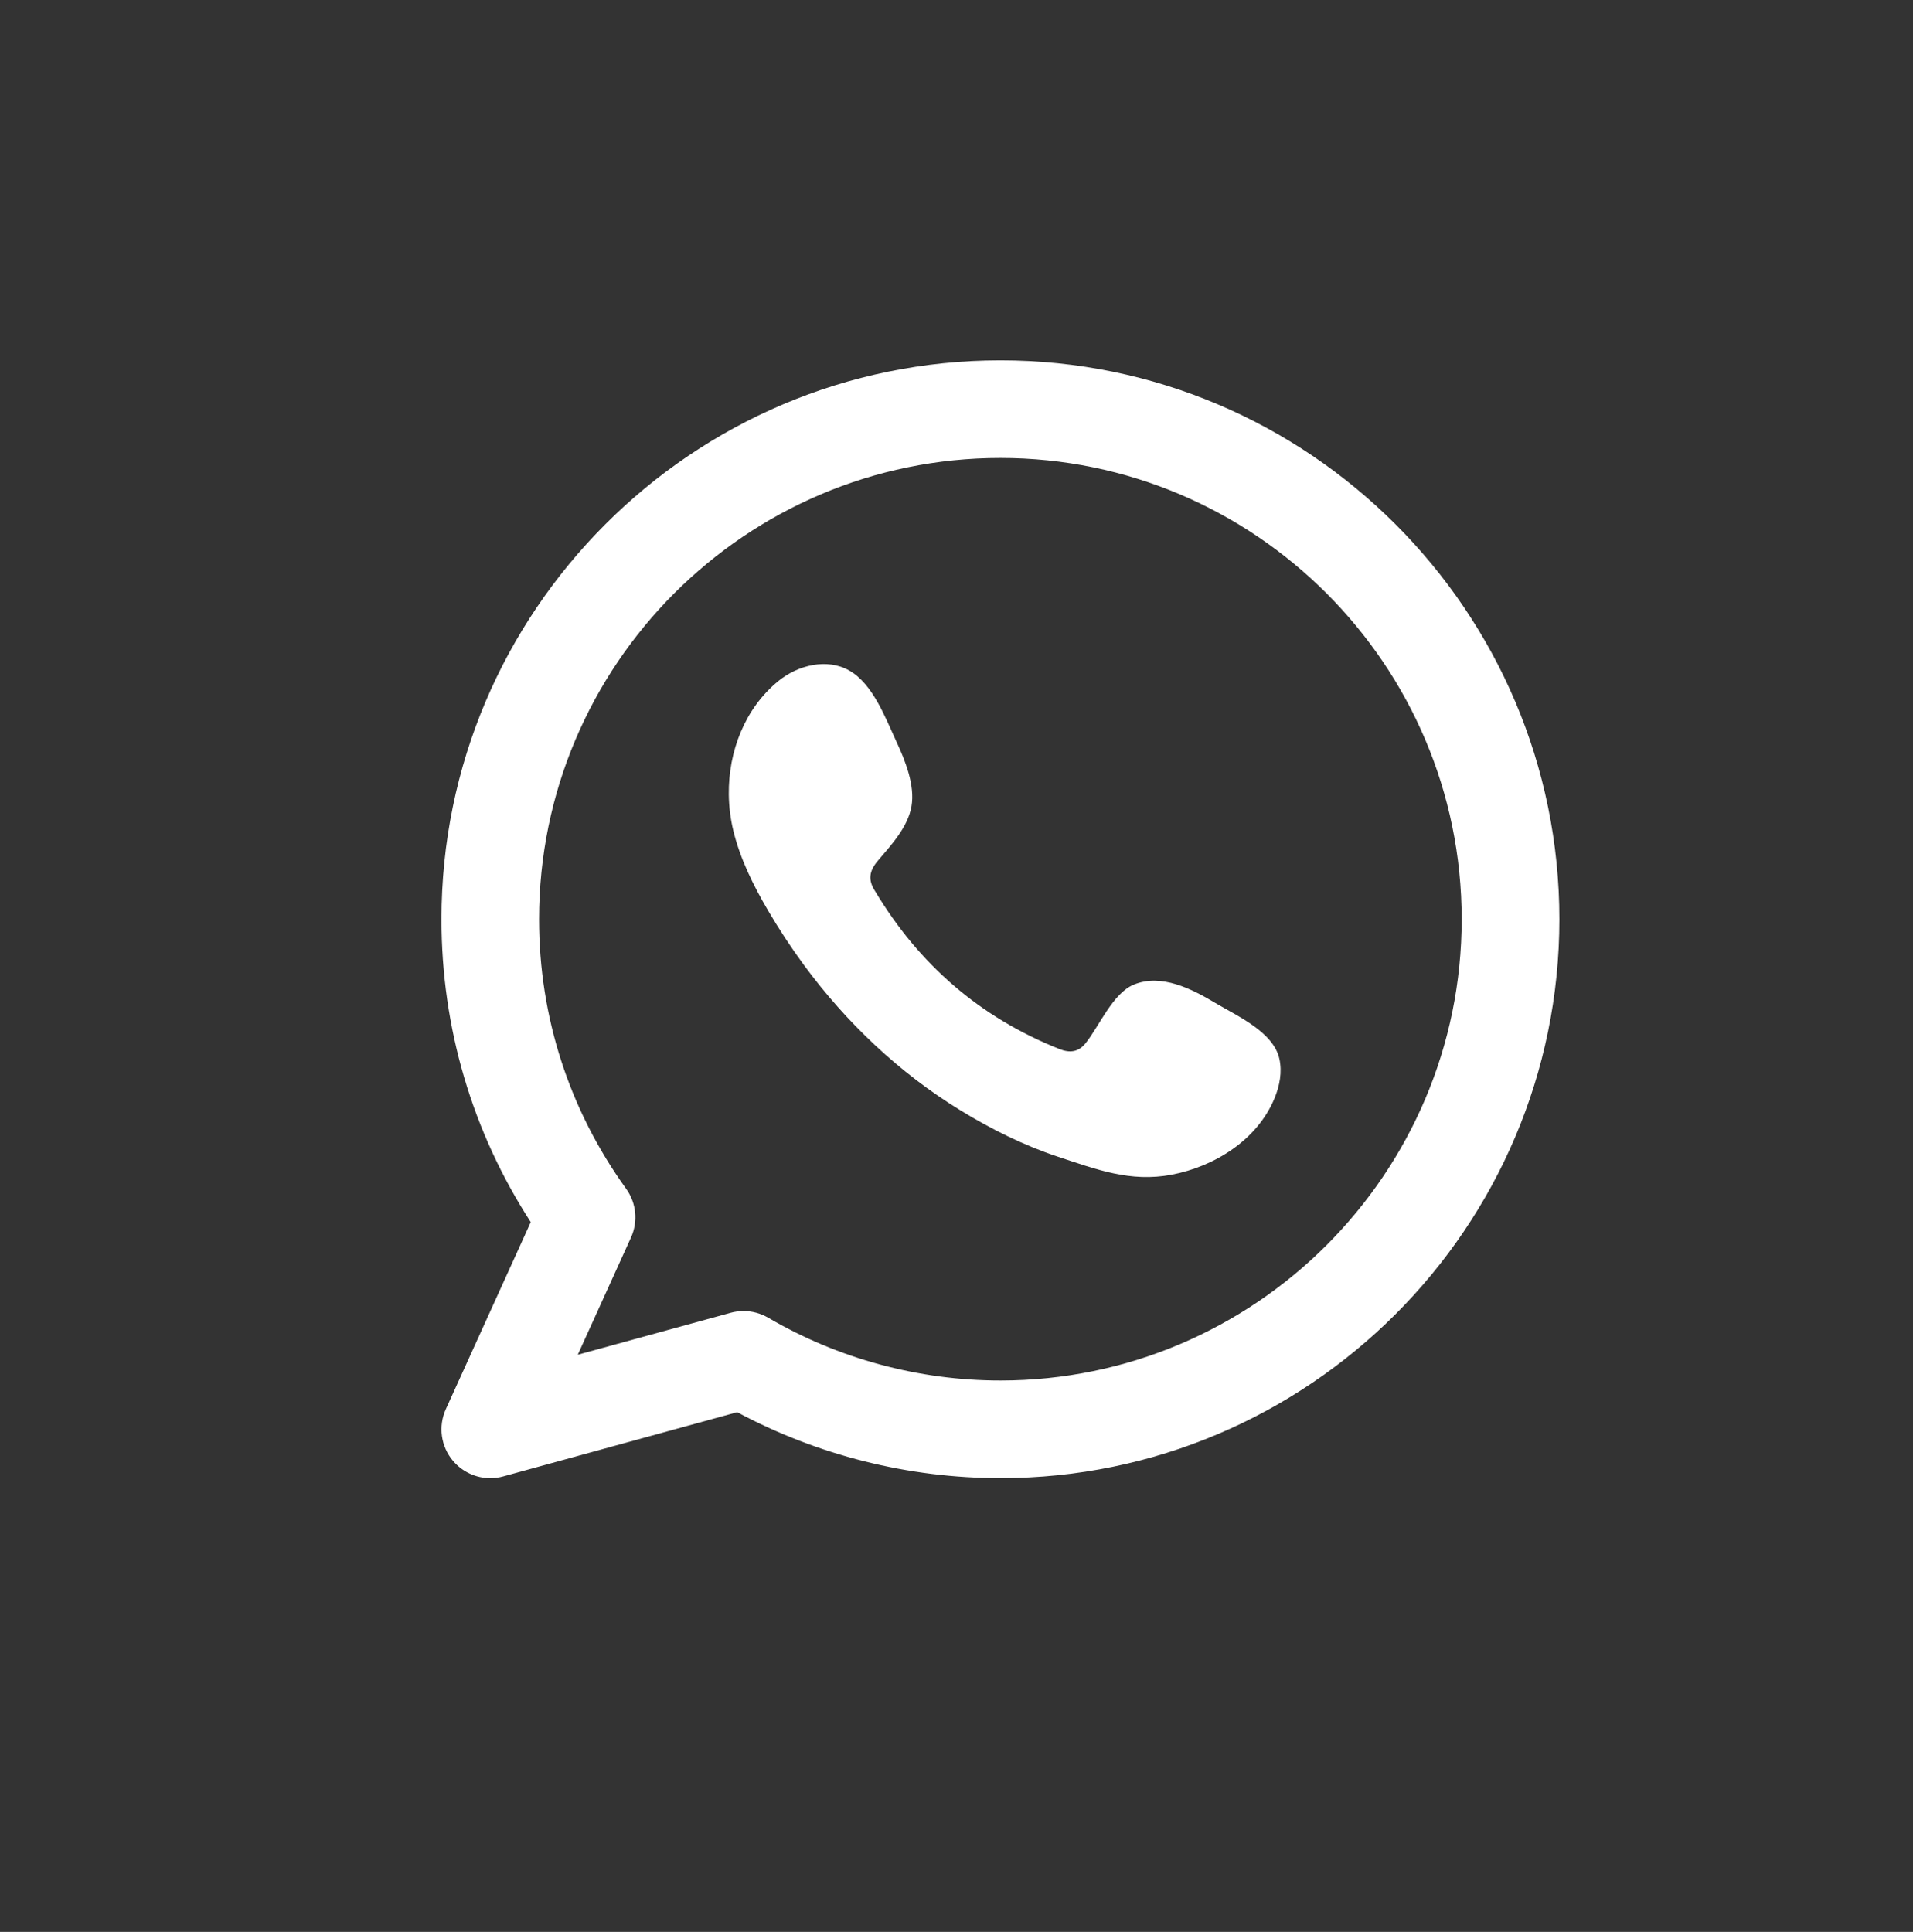 <?xml version="1.0" encoding="UTF-8"?> <!-- Generator: Adobe Illustrator 15.1.0, SVG Export Plug-In . SVG Version: 6.00 Build 0) --> <svg xmlns="http://www.w3.org/2000/svg" xmlns:xlink="http://www.w3.org/1999/xlink" id="Слой_1" x="0px" y="0px" width="67px" height="67.667px" viewBox="415.5 209.167 67 67.667" xml:space="preserve"><rect x="415.5" y="209.167" width="67" height="67.667" fill="#333333" stroke="none"/> <g id="Background"> </g> <g id="Design"> <g> <g> <path fill="#FFFFFF" d="M67.63,304.626c-0.041,0.033-0.099,0.033-0.155,0C67.531,304.626,67.589,304.626,67.63,304.626z"></path> </g> <g> <path fill="#FFFFFF" d="M52.991,651.401C56.193,651.401,53.146,651.401,52.991,651.401 C53.413,651.401,52.975,651.401,52.991,651.401z"></path> <path fill="#FFFFFF" d="M52.991,651.401C52.942,651.405,52.368,651.401,52.991,651.401 C52.991,651.401,52.892,651.401,52.991,651.401z"></path> <path fill="#FFFFFF" d="M54.264,651.435C54.264,651.371,54.934,651.435,54.264,651.435 C54.264,651.401,54.346,651.435,54.264,651.435z"></path> </g> <g> <path fill="#FFFFFF" d="M450.538,221.789c-10.794,0-19.576,8.781-19.576,19.575c0,3.798,1.078,7.444,3.127,10.609l-2.974,6.551 c-0.273,0.604-0.175,1.311,0.256,1.816c0.33,0.386,0.809,0.601,1.301,0.601c0.15,0,0.303-0.02,0.452-0.062l8.194-2.248 c2.829,1.512,6,2.309,9.221,2.309c10.794,0,19.576-8.781,19.576-19.576C470.114,230.57,461.332,221.789,450.538,221.789z M450.538,257.521c-2.859,0-5.673-0.761-8.135-2.2c-0.265-0.155-0.563-0.233-0.862-0.233c-0.151,0-0.304,0.02-0.452,0.061 l-5.353,1.469l1.864-4.107c0.253-0.559,0.188-1.21-0.171-1.707c-1.994-2.764-3.049-6.028-3.049-9.439 c0-8.909,7.248-16.157,16.157-16.157s16.156,7.248,16.156,16.157S459.448,257.521,450.538,257.521z"></path> <path fill="#FFFFFF" d="M458.064,244.296c-0.819-0.49-1.886-1.038-2.853-0.643c-0.74,0.303-1.214,1.463-1.693,2.056 c-0.246,0.304-0.541,0.351-0.919,0.199c-2.781-1.108-4.913-2.964-6.447-5.522c-0.26-0.398-0.214-0.711,0.101-1.08 c0.463-0.545,1.045-1.166,1.171-1.902c0.125-0.736-0.22-1.596-0.524-2.25c-0.389-0.837-0.823-2.031-1.661-2.504 c-0.771-0.436-1.786-0.192-2.474,0.367c-1.185,0.965-1.757,2.478-1.74,3.976c0.005,0.426,0.058,0.851,0.157,1.263 c0.239,0.989,0.696,1.912,1.21,2.79c0.388,0.662,0.81,1.305,1.264,1.922c1.488,2.021,3.339,3.778,5.481,5.089 c1.071,0.656,2.224,1.231,3.418,1.626c1.34,0.442,2.533,0.903,3.979,0.629c1.514-0.288,3.007-1.225,3.607-2.685 c0.178-0.432,0.268-0.914,0.168-1.369C460.105,245.313,458.827,244.752,458.064,244.296z"></path> </g> </g> </g> </svg> 